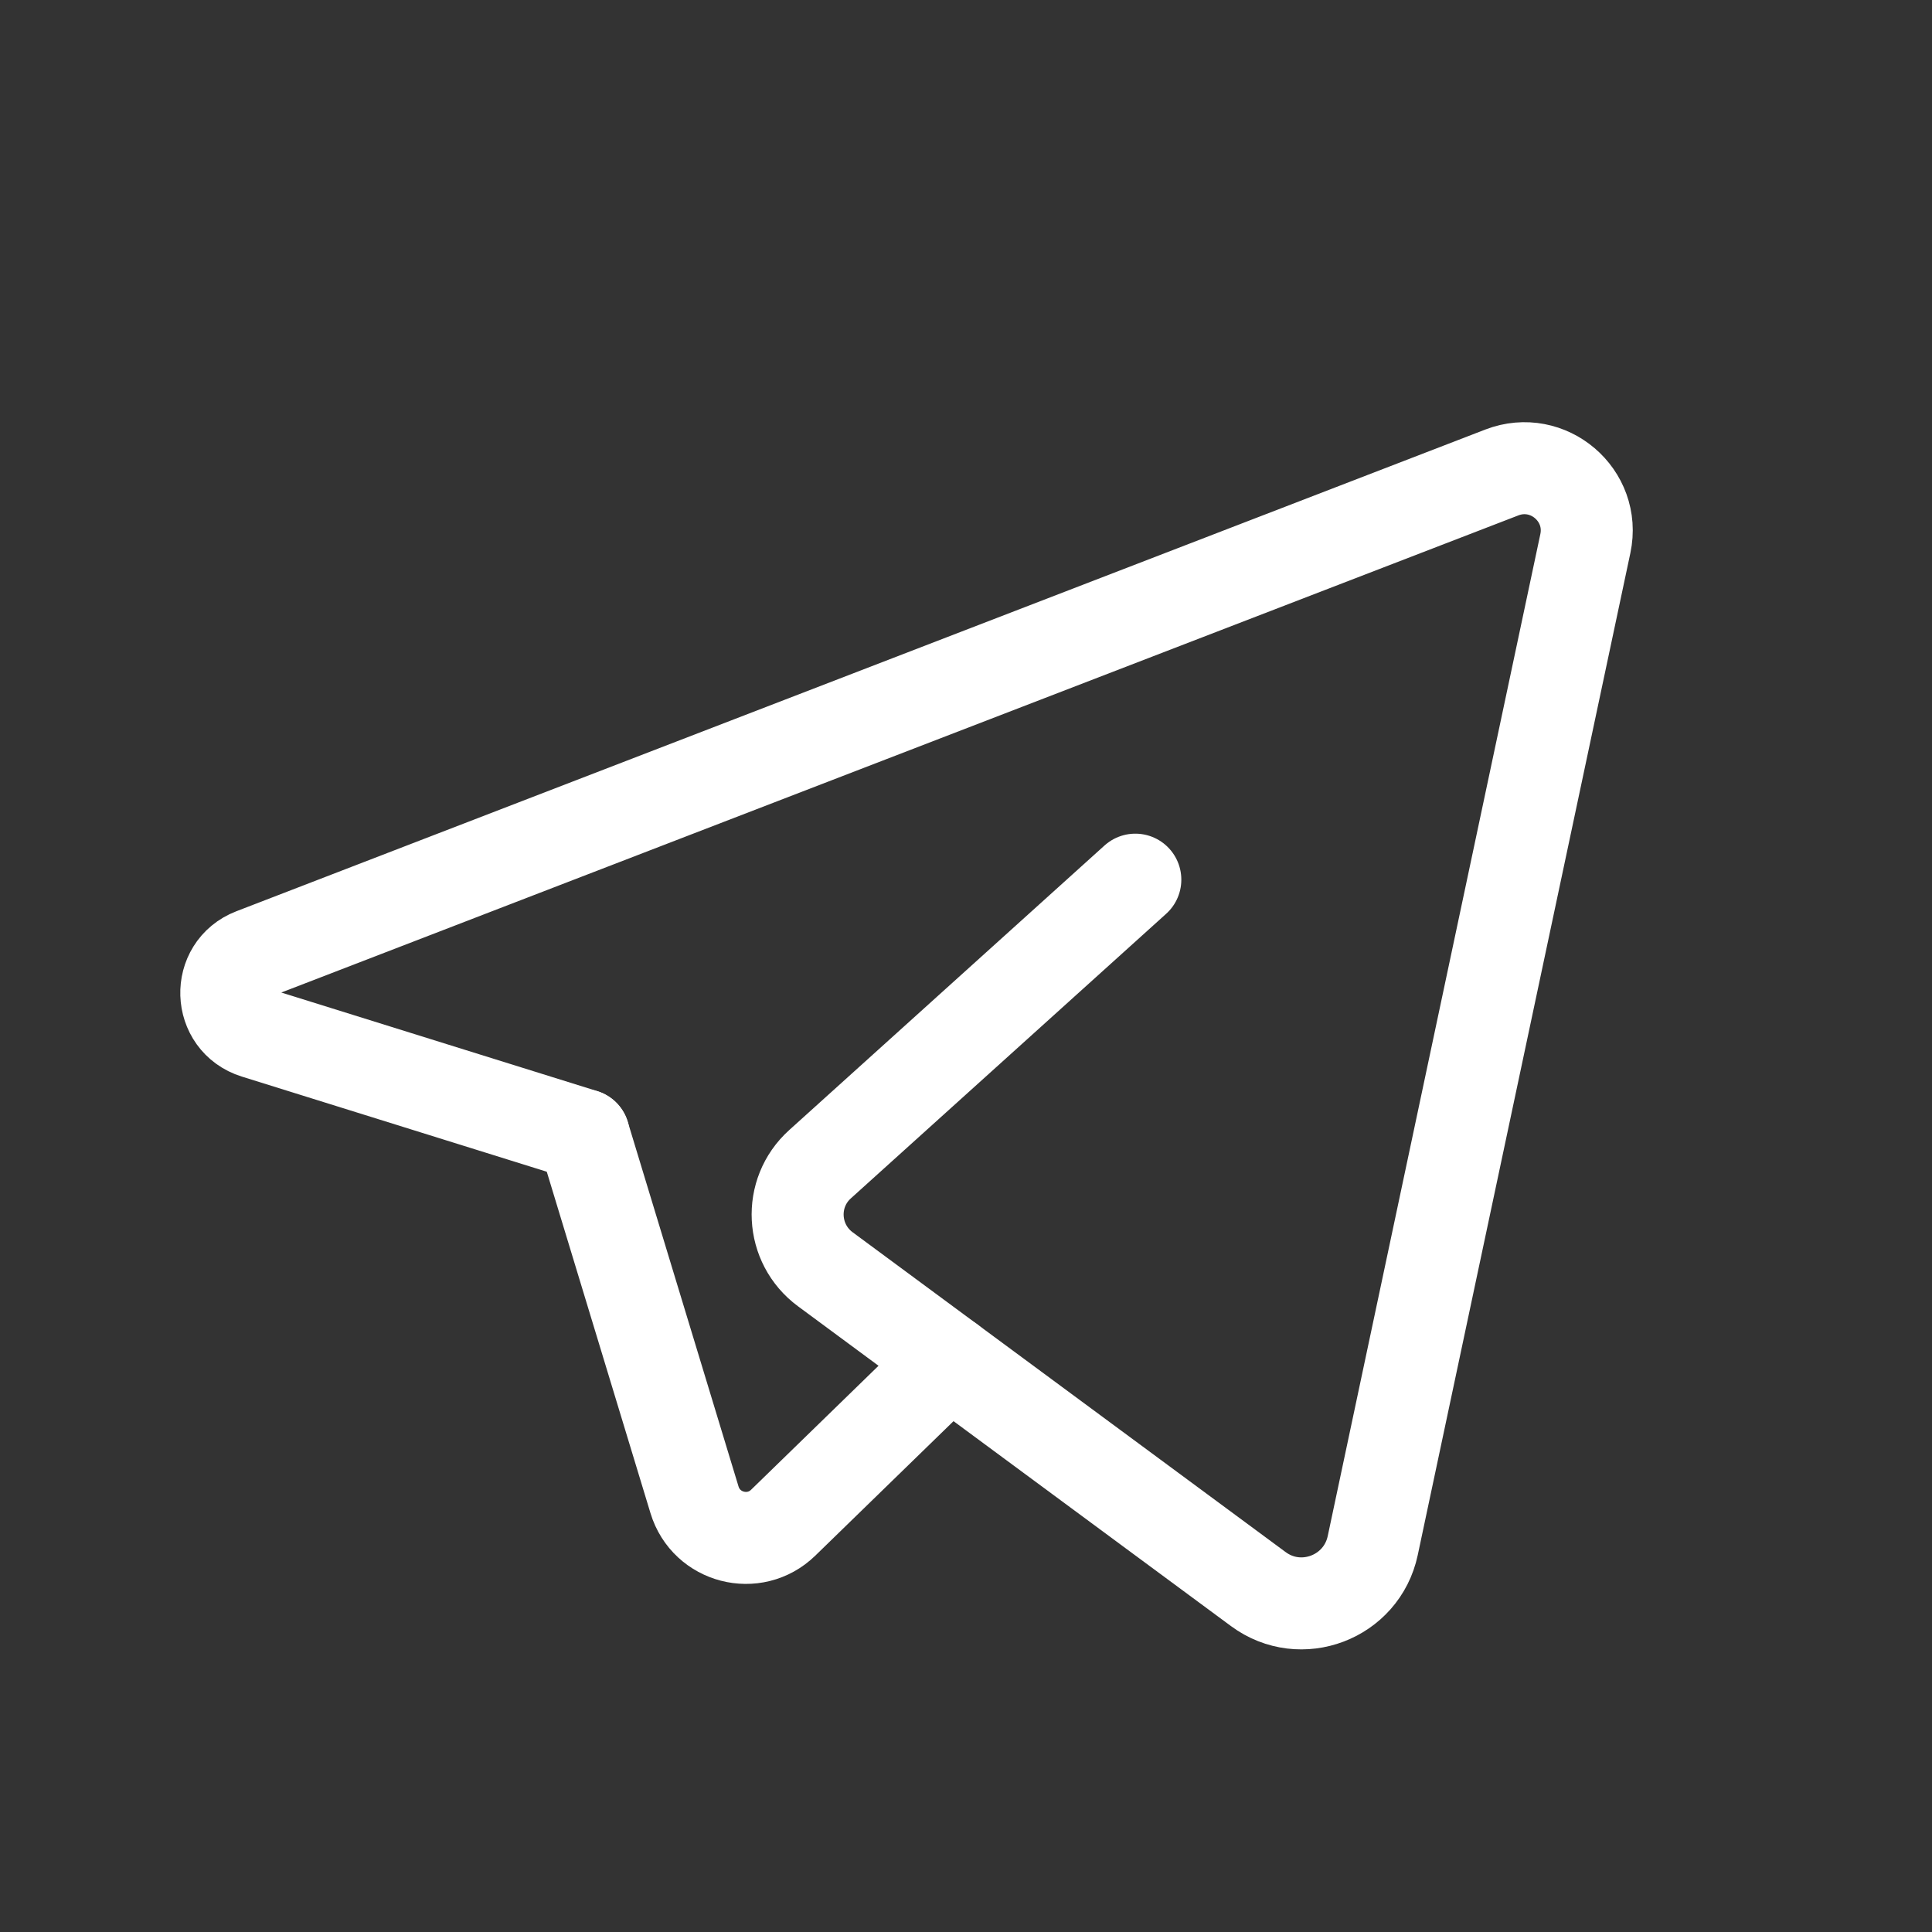 <?xml version="1.0" encoding="utf-8"?>
<svg xmlns="http://www.w3.org/2000/svg" fill="none" height="100%" overflow="visible" preserveAspectRatio="none" style="display: block;" viewBox="0 0 42 42" width="100%">
<rect x="0" y="0" width="42" height="42" fill="#333333" stroke="none"/>
<g id="Group">
<g id="Group_2">
<g id="Group_3">
<path d="M20.64 29.586L17.026 33.102C16.4 33.711 15.352 33.441 15.098 32.605L12.69 24.677" id="Path" stroke="white" stroke-linecap="round" stroke-width="2"/>
<path d="M24.681 19.123C24.681 19.123 20.151 23.21 17.827 25.309C17.132 25.935 17.19 27.038 17.942 27.593L27.354 34.545C28.279 35.23 29.602 34.727 29.842 33.6L34.464 11.818C34.688 10.765 33.654 9.884 32.649 10.271L5.498 20.743C4.698 21.051 4.737 22.194 5.554 22.449L12.689 24.675" id="Path_2" stroke="white" stroke-linecap="round" stroke-width="2"/>
</g>
<g id="Path_3">
</g>
</g>
<g id="Path_4">
</g>
</g>
</svg>